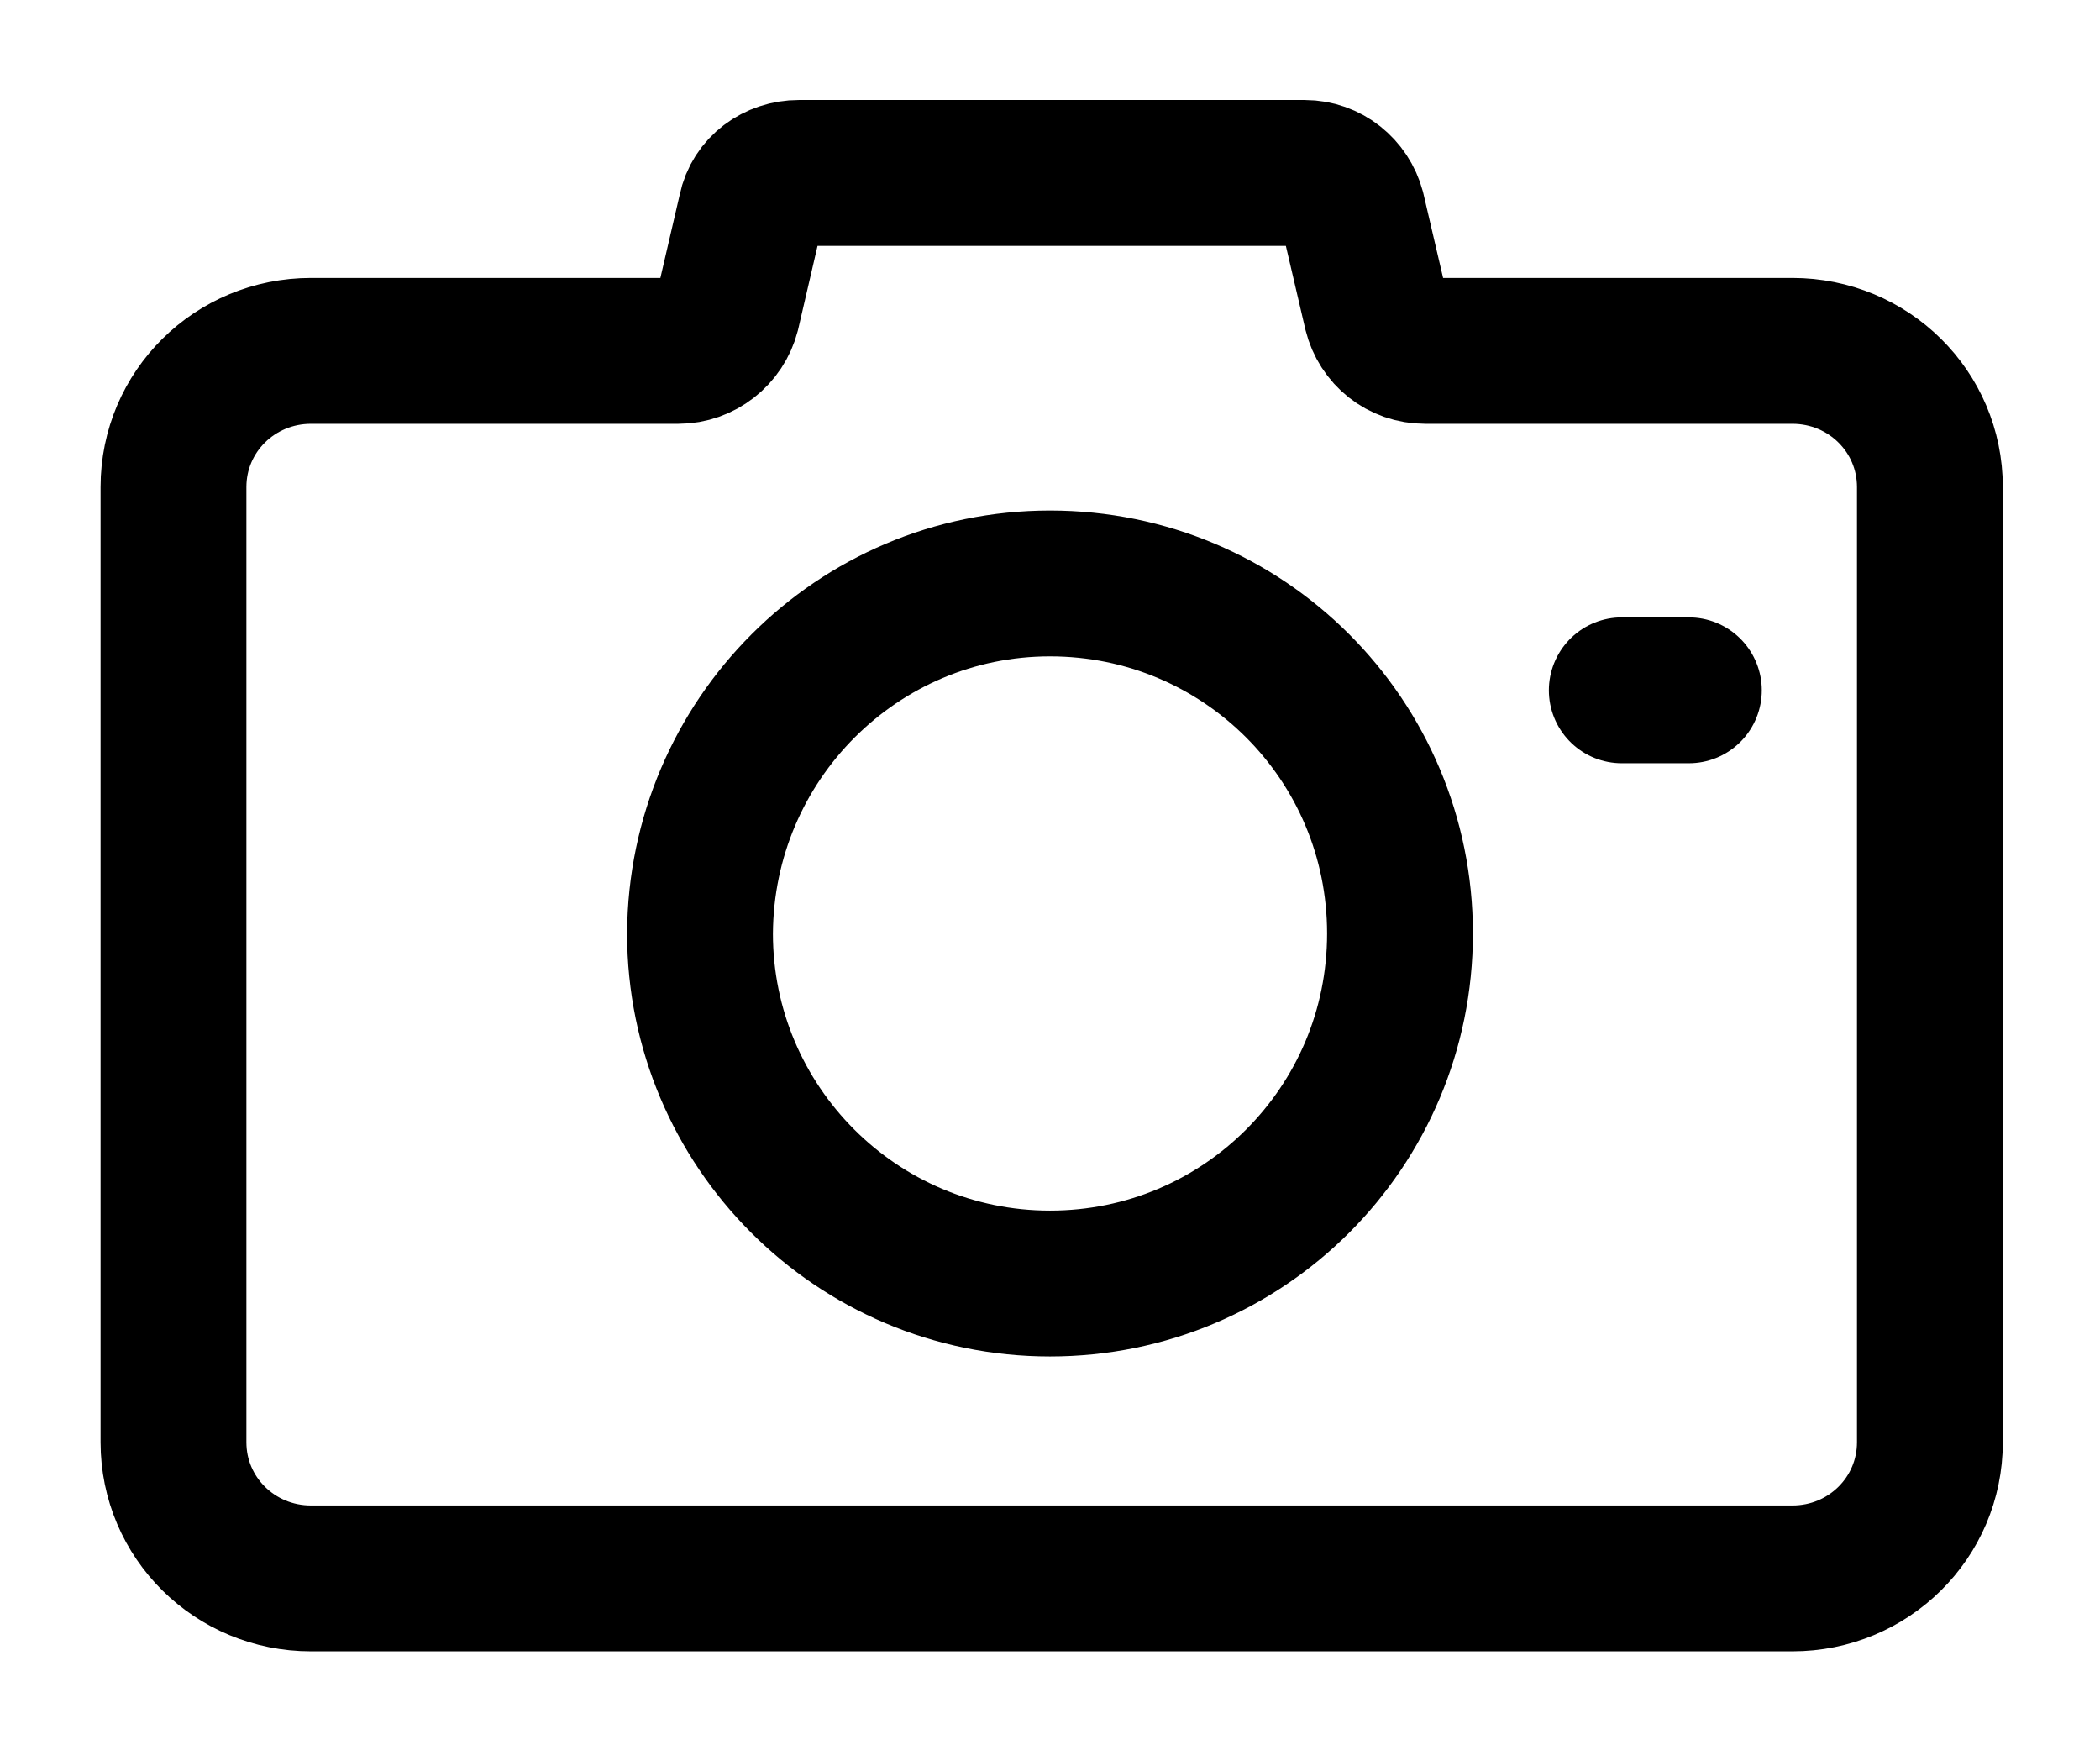 <svg width="18" height="15" viewBox="0 0 18 15" fill="none" xmlns="http://www.w3.org/2000/svg">
<path d="M1.487 12.36V4.174C1.487 3.527 2.013 3.007 2.666 3.007H5.814C6.009 3.007 6.184 2.871 6.233 2.679L6.437 1.801C6.476 1.608 6.652 1.482 6.847 1.482H11.183C11.378 1.482 11.543 1.617 11.592 1.801L11.797 2.679C11.845 2.871 12.011 3.007 12.216 3.007H15.363C16.016 3.007 16.542 3.527 16.542 4.174V12.36C16.542 13.007 16.016 13.527 15.363 13.527H2.666C2.013 13.527 1.487 13.007 1.487 12.36Z" stroke="black" stroke-width="1.25" stroke-linecap="round" stroke-linejoin="round"/>
<path d="M14.476 5.916H13.901" stroke="black" stroke-width="1.25" stroke-linecap="round" stroke-linejoin="round"/>
<path d="M6 8C6 9.651 7.34 11 9 11C10.66 11 12 9.66 12 8C12 6.34 10.66 5 9 5C7.349 5 6.009 6.34 6 8Z" stroke="black" stroke-width="1.25" stroke-linecap="round" stroke-linejoin="round"/>
</svg>

